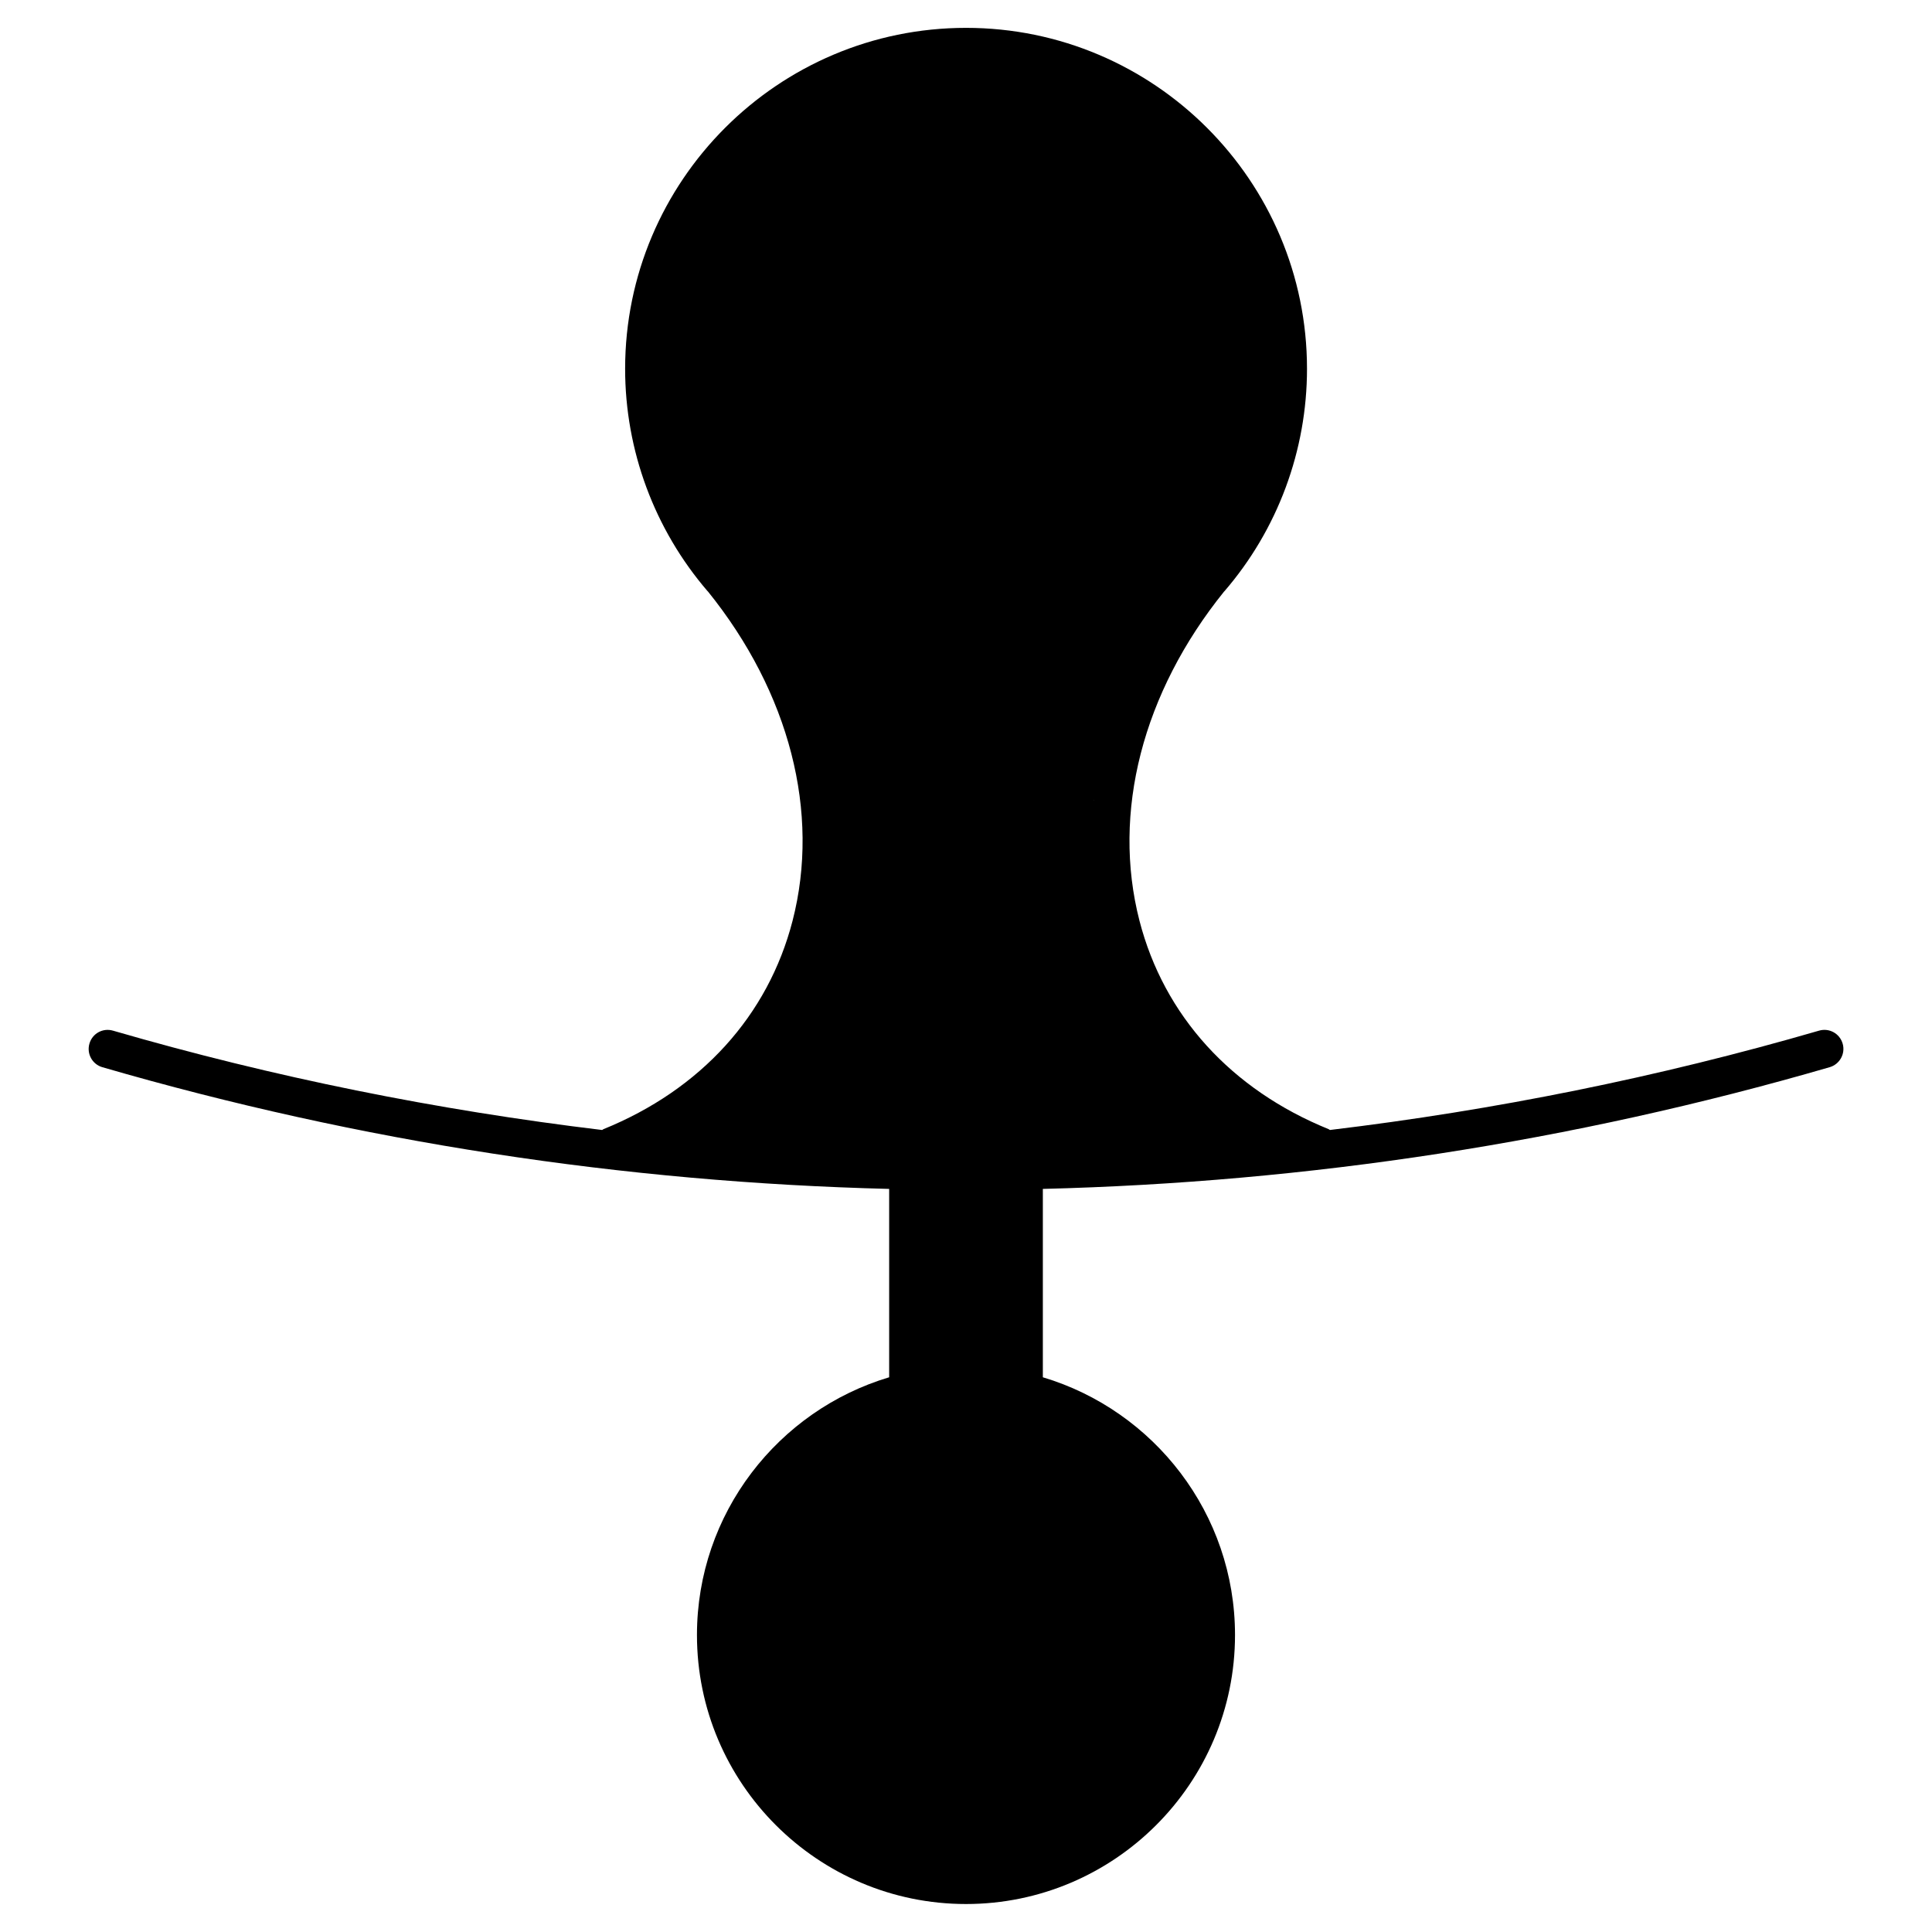 <?xml version="1.0" encoding="UTF-8"?>
<!-- Uploaded to: SVG Repo, www.svgrepo.com, Generator: SVG Repo Mixer Tools -->
<svg fill="#000000" width="800px" height="800px" version="1.1" viewBox="144 144 512 512" xmlns="http://www.w3.org/2000/svg">
 <path d="m632.32 420.57c-0.777-2.68-3.559-4.223-6.246-3.438-42.641 12.383-86 21.09-129.64 26.328-0.121-0.059-0.203-0.16-0.312-0.211-25.844-10.488-43.66-30.109-50.148-55.238-7.375-28.648 0.797-60.438 22.441-87.27 0.02-0.012 0.039-0.02 0.059-0.039 14.117-16.363 21.895-37.301 21.895-58.965 0-49.816-40.527-90.352-90.352-90.352-49.828 0-90.352 40.527-90.352 90.352 0 21.633 7.769 42.562 21.855 58.938 0.02 0.02 0.051 0.031 0.07 0.051 21.652 26.832 29.836 58.633 22.449 87.289-6.488 25.129-24.285 44.75-50.141 55.238-0.121 0.051-0.203 0.152-0.312 0.211-43.641-5.25-86.996-13.945-129.64-26.328-2.711-0.785-5.473 0.754-6.246 3.438-0.777 2.68 0.754 5.473 3.426 6.246 68.266 19.828 138.32 30.512 208.51 32.254v49.918c-29.414 8.785-50.934 36.074-50.934 68.305 0 39.309 31.98 71.289 71.301 71.289 39.309 0 71.289-31.98 71.289-71.289 0-32.234-21.512-59.512-50.926-68.305v-49.918c70.199-1.742 140.24-12.426 208.51-32.254 2.672-0.777 4.223-3.57 3.449-6.25zm-198.4-64.375c-0.012-0.039-0.012-0.09-0.02-0.133 0.012-0.012 0.02-0.031 0.031-0.051 0 0.062 0 0.121-0.012 0.184z"/>
</svg>